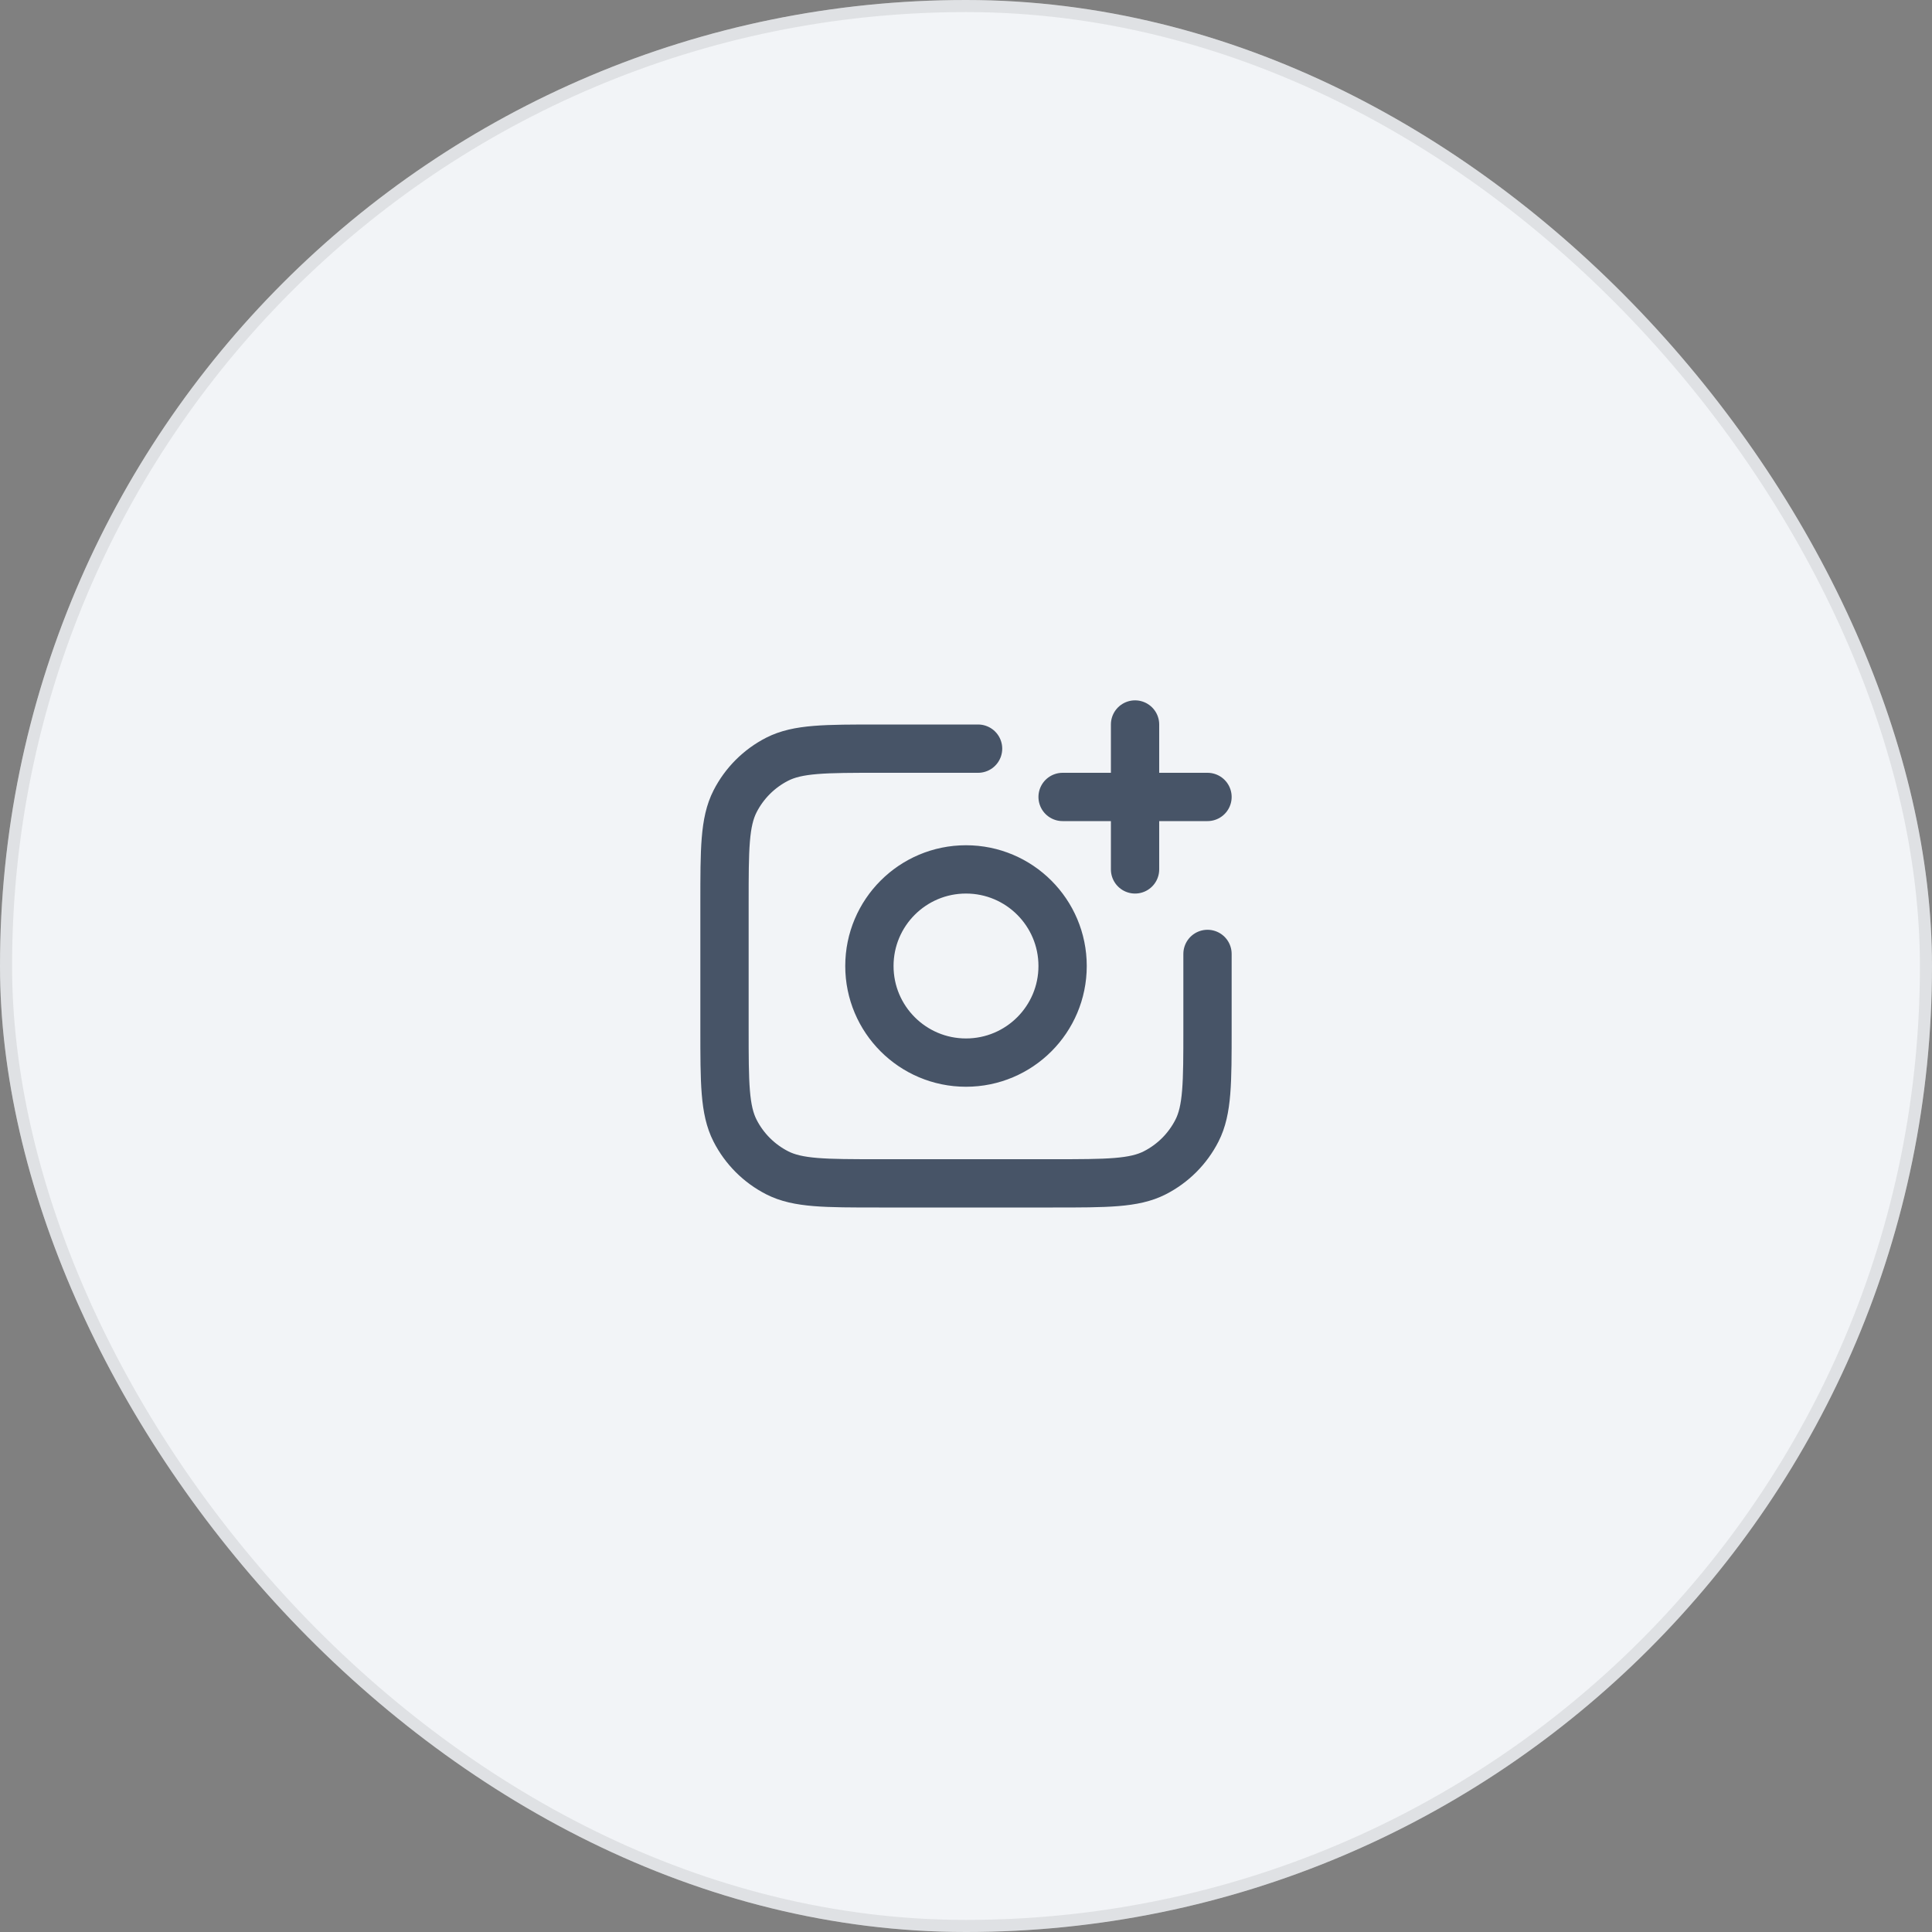 <svg viewBox="0 0 160 160" fill="none" xmlns="http://www.w3.org/2000/svg">
<rect x="0" y="0" width="160" height="160" fill="#808080" stroke="none"/>
<g clip-path="url(#clip0_50_1165)">
<rect width="160" height="160" rx="80" fill="#F2F4F7"/>
<g opacity="0.08">
<rect x="0.5" y="0.5" width="159" height="159" rx="79.5" stroke="black"/>
</g>
<path d="M100 79V85.2C100 89.68 100 91.921 99.128 93.632C98.361 95.137 97.137 96.361 95.632 97.128C93.921 98 91.68 98 87.2 98H72.8C68.32 98 66.079 98 64.368 97.128C62.863 96.361 61.639 95.137 60.872 93.632C60 91.921 60 89.68 60 85.2V74.8C60 70.32 60 68.079 60.872 66.368C61.639 64.863 62.863 63.639 64.368 62.872C66.079 62 68.32 62 72.8 62H81M94 72V60M88 66H100M88 80C88 84.418 84.418 88 80 88C75.582 88 72 84.418 72 80C72 75.582 75.582 72 80 72C84.418 72 88 75.582 88 80Z" stroke="#475467" stroke-width="4" stroke-linecap="round" stroke-linejoin="round"/>
</g>
<defs>
<clipPath id="clip0_50_1165">
<rect width="160" height="160" rx="80" fill="white"/>
</clipPath>
</defs>
</svg>
